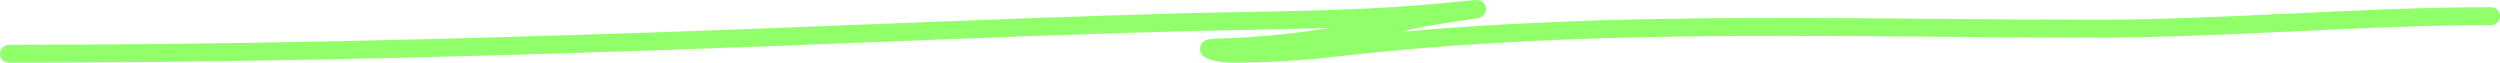 <svg width="279" height="7" viewBox="0 0 279 7" fill="none" xmlns="http://www.w3.org/2000/svg">
<path fill-rule="evenodd" clip-rule="evenodd" d="M148.365 3.121C145.198 3.225 142.031 3.283 138.876 3.342C136.376 3.388 133.882 3.434 131.402 3.502C119.896 3.818 108.404 4.271 96.906 4.724C89.138 5.03 81.367 5.336 73.587 5.6C49.378 6.422 25.226 7 1 7C0.448 7 0 6.552 0 6C0 5.448 0.448 5 1 5C25.195 5 49.323 4.423 73.519 3.601C81.274 3.338 89.037 3.032 96.803 2.726C108.316 2.273 119.836 1.819 131.347 1.503C133.868 1.434 136.387 1.387 138.902 1.34C146.619 1.197 154.305 1.055 161.926 0.264C162.862 0.167 163.536 0.1 163.992 0.058C164.219 0.037 164.397 0.022 164.529 0.012C164.625 0.006 164.778 -0.005 164.895 0.003C164.917 0.005 164.957 0.008 165.006 0.017L165.007 0.017C165.038 0.022 165.161 0.044 165.299 0.116C165.37 0.152 165.522 0.241 165.651 0.419C165.804 0.632 165.883 0.922 165.816 1.223C165.759 1.477 165.62 1.638 165.552 1.707C165.476 1.784 165.404 1.832 165.365 1.857C165.244 1.932 165.127 1.966 165.114 1.97L165.113 1.97C165.076 1.981 165.042 1.99 165.02 1.995C164.936 2.015 164.821 2.035 164.706 2.055C164.461 2.097 164.094 2.153 163.663 2.219C163.461 2.249 163.245 2.282 163.019 2.316C161.26 2.58 158.91 2.934 158.005 3.161C157.459 3.299 156.911 3.432 156.361 3.562C176.272 1.768 196.37 1.937 216.339 2.104C222.16 2.153 227.97 2.202 233.762 2.202C241.114 2.202 248.474 1.853 255.854 1.504L255.887 1.502C263.249 1.153 270.631 0.803 278 0.803C278.552 0.803 279 1.251 279 1.803C279 2.355 278.552 2.803 278 2.803C270.678 2.803 263.336 3.151 255.958 3.501L255.949 3.501C248.577 3.851 241.17 4.202 233.762 4.202C227.932 4.202 222.096 4.153 216.259 4.104C193.877 3.917 171.48 3.73 149.341 6.294C145.301 6.762 141.351 7 137.284 7C136.702 7 135.623 6.818 135.003 6.627C134.855 6.581 134.646 6.509 134.467 6.4C134.4 6.359 134.184 6.225 134.042 5.962C133.958 5.806 133.889 5.58 133.927 5.315C133.965 5.053 134.094 4.861 134.21 4.74C134.409 4.534 134.643 4.457 134.727 4.431C134.845 4.394 134.966 4.372 135.074 4.357C135.293 4.325 135.572 4.308 135.908 4.301C140.051 4.209 144.231 3.792 148.365 3.121Z" fill="#91FF6A"/>
</svg>
